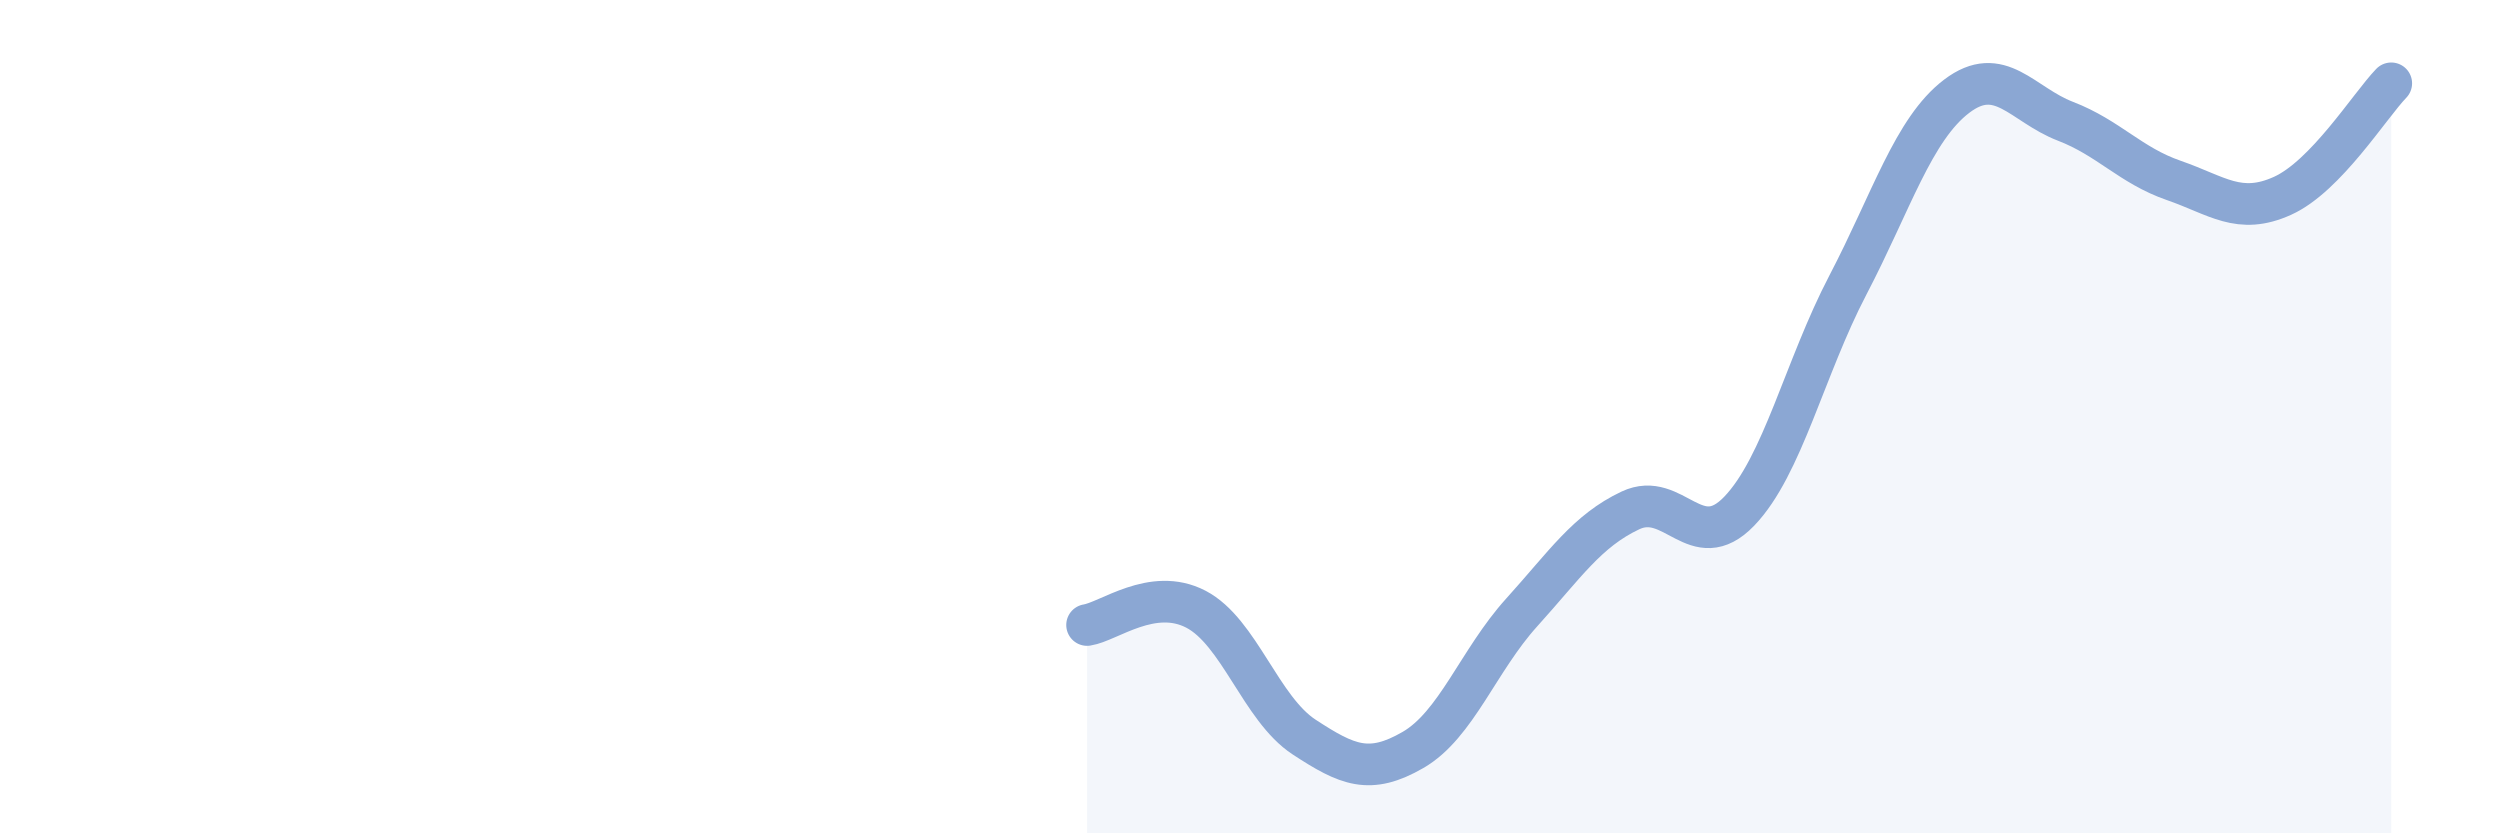 
    <svg width="60" height="20" viewBox="0 0 60 20" xmlns="http://www.w3.org/2000/svg">
      <path
        d="M 26.09,15 C 26.61,14.92 27.66,14.08 28.7,14.62 C 29.74,15.16 30.26,17.01 31.3,17.69 C 32.34,18.37 32.87,18.6 33.91,18 C 34.95,17.4 35.48,15.85 36.52,14.7 C 37.56,13.55 38.09,12.74 39.13,12.25 C 40.17,11.76 40.7,13.35 41.74,12.27 C 42.78,11.19 43.31,8.83 44.35,6.84 C 45.39,4.85 45.92,3.1 46.96,2.31 C 48,1.52 48.53,2.51 49.57,2.91 C 50.61,3.31 51.13,3.97 52.17,4.33 C 53.21,4.69 53.74,5.17 54.78,4.7 C 55.82,4.23 56.87,2.54 57.39,2L57.39 20L26.09 20Z"
        fill="#8ba7d3"
        opacity="0.1"
        stroke-linecap="round"
        stroke-linejoin="round"
      />
      <path
        d="M 26.09,15 C 26.61,14.92 27.66,14.08 28.7,14.62 C 29.74,15.16 30.26,17.01 31.3,17.69 C 32.34,18.37 32.87,18.6 33.91,18 C 34.95,17.4 35.48,15.85 36.52,14.7 C 37.56,13.55 38.09,12.74 39.13,12.25 C 40.17,11.76 40.7,13.35 41.74,12.27 C 42.78,11.19 43.31,8.83 44.35,6.84 C 45.39,4.85 45.92,3.1 46.96,2.31 C 48,1.52 48.53,2.51 49.57,2.91 C 50.61,3.31 51.13,3.97 52.17,4.33 C 53.21,4.69 53.74,5.17 54.78,4.7 C 55.82,4.23 56.87,2.54 57.39,2"
        stroke="#8ba7d3"
        stroke-width="1"
        fill="none"
        stroke-linecap="round"
        stroke-linejoin="round"
      />
    </svg>
  